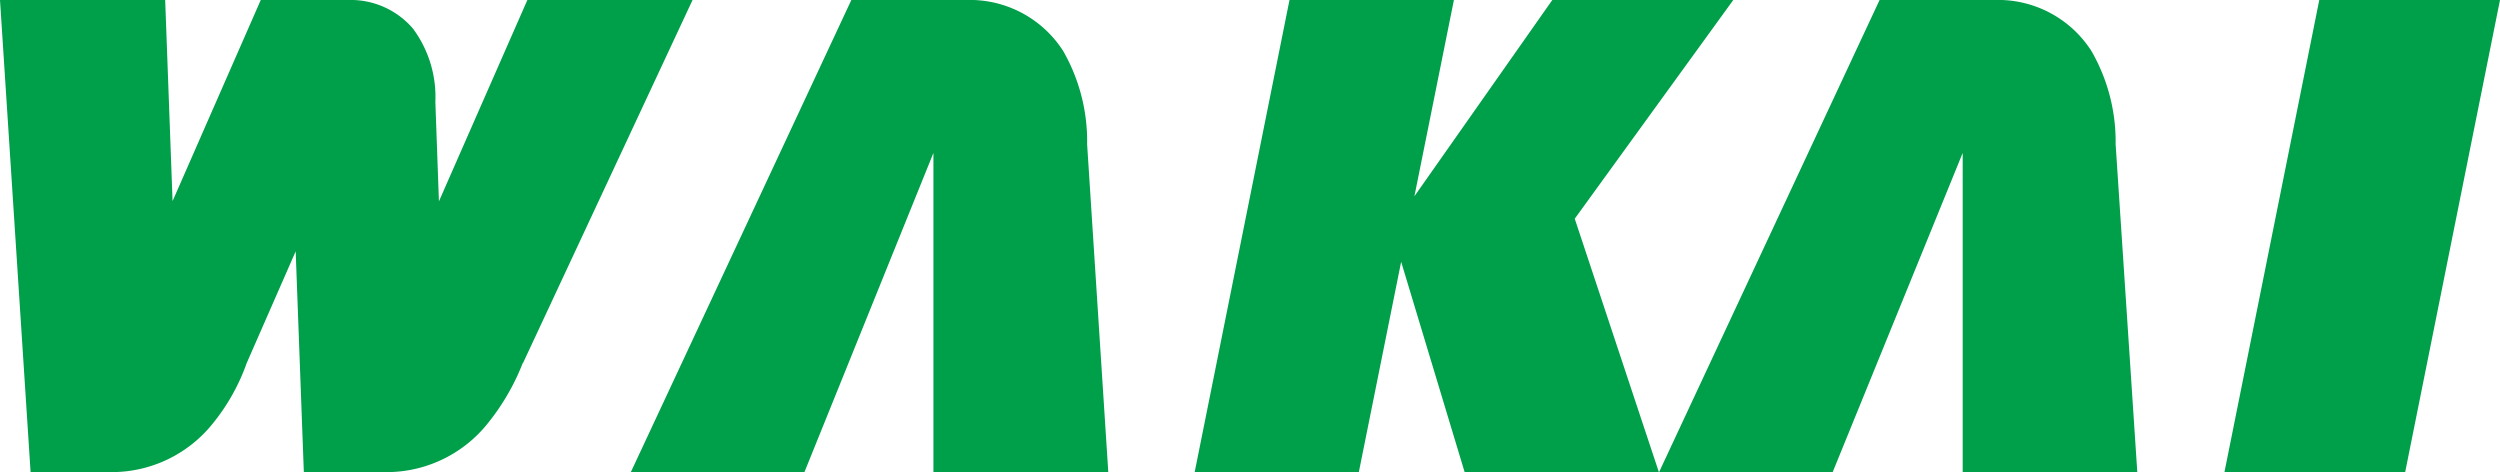 <svg xmlns="http://www.w3.org/2000/svg" viewBox="0 0 98.08 18.52"><defs><style>.cls-1{fill:#009f49;}</style></defs><g id="レイヤー_2" data-name="レイヤー 2"><g id="レイヤー_1-2" data-name="レイヤー 1"><polygon class="cls-1" points="68 0 60.9 0 55.49 7.7 57.04 0 50.59 0 46.87 18.52 53.31 18.52 54.97 10.27 57.46 18.52 65.08 18.52 61.78 8.58 68 0"/><polygon class="cls-1" points="94.36 18.52 87.27 18.52 90.99 0 98.08 0 94.36 18.52"/><path class="cls-1" d="M20.52,14.24,27.17,0H20.69L17.22,7.9,17.08,4h0a4.5,4.5,0,0,0-.88-2.88A3.22,3.22,0,0,0,13.65,0H10.23L6.77,7.89,6.48,0H0L1.2,18.52H4.53a5.08,5.08,0,0,0,3.74-1.81,8,8,0,0,0,1.41-2.47h0L11.6,9.86l.32,8.66h3.4a5.08,5.08,0,0,0,3.75-1.83,8.94,8.94,0,0,0,1.44-2.45Z"/><path class="cls-1" d="M36.62,18.52h6.86L42.65,5.66h0A7.12,7.12,0,0,0,41.71,2,4.35,4.35,0,0,0,37.9,0H33.4L24.75,18.52h6.81L36.62,6Z"/><path class="cls-1" d="M77,18.52h6.85L83,5.66h0A7.12,7.12,0,0,0,82.05,2a4.35,4.35,0,0,0-3.81-2h-4.5L65.09,18.52H71.9L77,6Z"/></g></g></svg>
